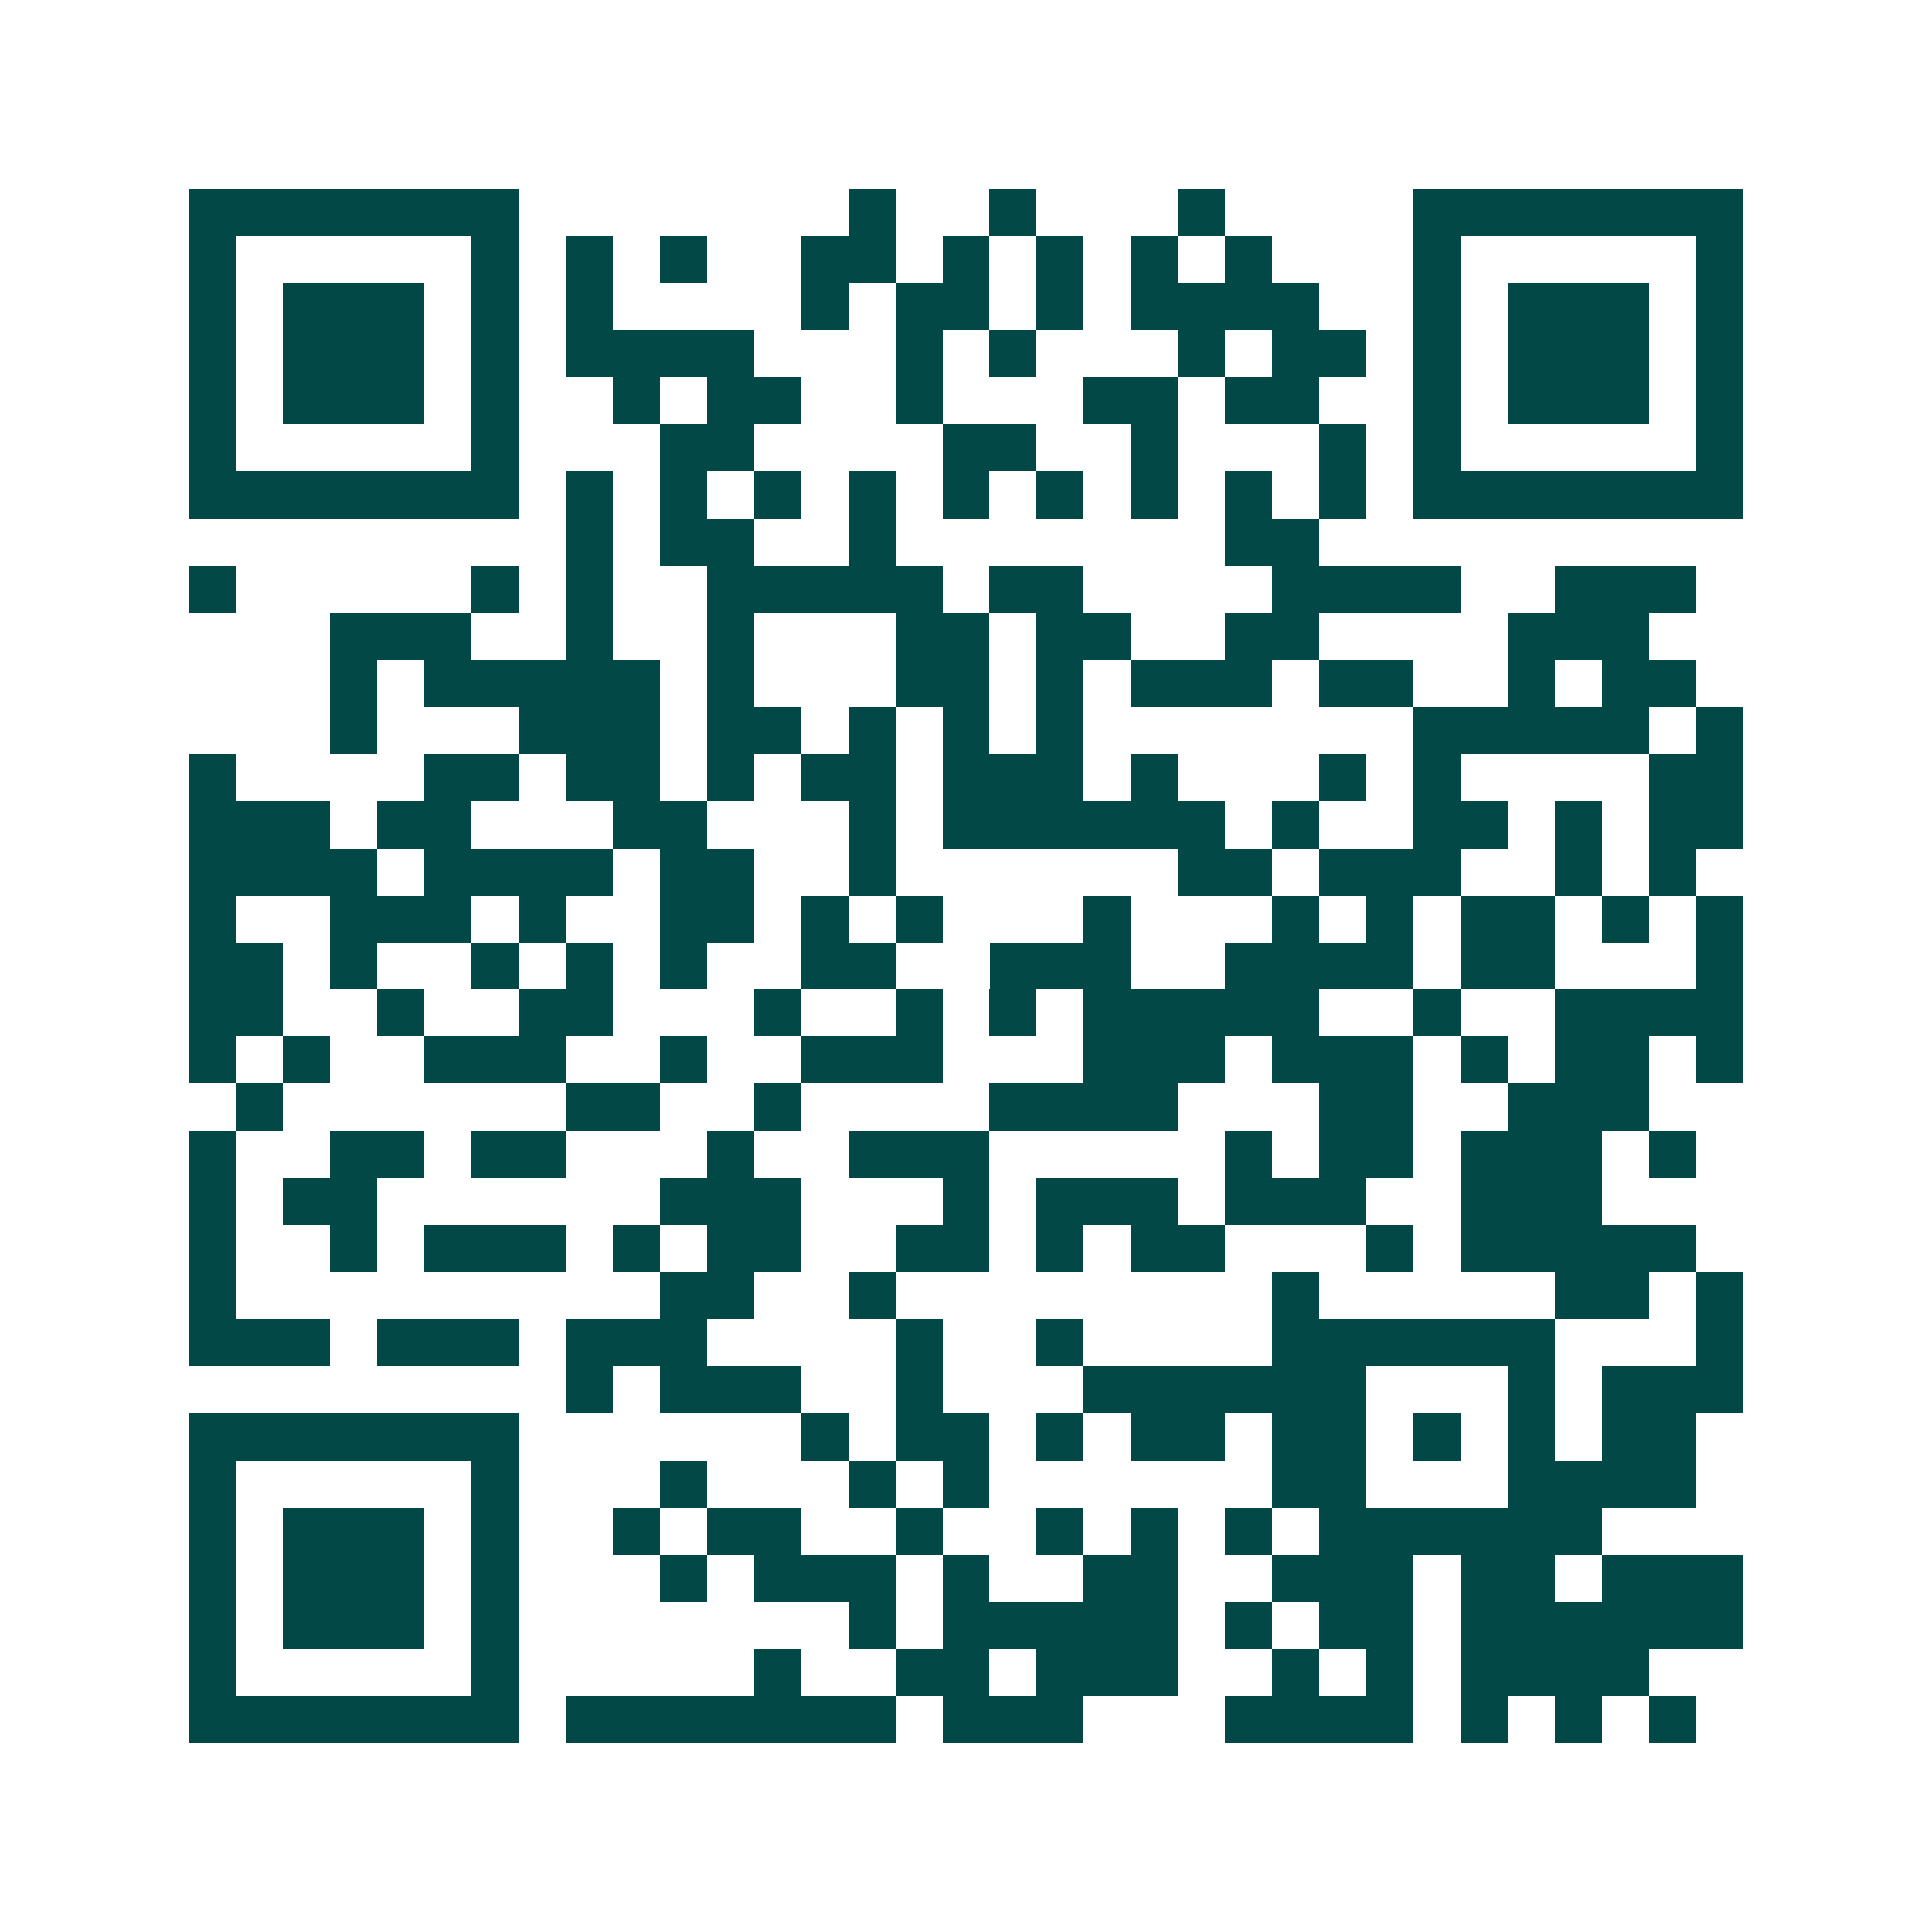 <svg xmlns="http://www.w3.org/2000/svg" width="200" height="200" viewBox="0 0 41 41" shape-rendering="crispEdges"><path fill="#ffffff" d="M0 0h41v41H0z"/><path stroke="#014847" d="M4 4.5h7m7 0h1m2 0h1m3 0h1m4 0h7M4 5.5h1m5 0h1m1 0h1m1 0h1m2 0h2m1 0h1m1 0h1m1 0h1m1 0h1m3 0h1m5 0h1M4 6.5h1m1 0h3m1 0h1m1 0h1m4 0h1m1 0h2m1 0h1m1 0h4m2 0h1m1 0h3m1 0h1M4 7.5h1m1 0h3m1 0h1m1 0h4m3 0h1m1 0h1m3 0h1m1 0h2m1 0h1m1 0h3m1 0h1M4 8.5h1m1 0h3m1 0h1m2 0h1m1 0h2m2 0h1m3 0h2m1 0h2m2 0h1m1 0h3m1 0h1M4 9.5h1m5 0h1m3 0h2m4 0h2m2 0h1m3 0h1m1 0h1m5 0h1M4 10.5h7m1 0h1m1 0h1m1 0h1m1 0h1m1 0h1m1 0h1m1 0h1m1 0h1m1 0h1m1 0h7M12 11.5h1m1 0h2m2 0h1m7 0h2M4 12.5h1m5 0h1m1 0h1m2 0h5m1 0h2m4 0h4m2 0h3M7 13.5h3m2 0h1m2 0h1m3 0h2m1 0h2m2 0h2m4 0h3M7 14.5h1m1 0h5m1 0h1m3 0h2m1 0h1m1 0h3m1 0h2m2 0h1m1 0h2M7 15.5h1m3 0h3m1 0h2m1 0h1m1 0h1m1 0h1m7 0h5m1 0h1M4 16.5h1m4 0h2m1 0h2m1 0h1m1 0h2m1 0h3m1 0h1m3 0h1m1 0h1m4 0h2M4 17.5h3m1 0h2m3 0h2m3 0h1m1 0h6m1 0h1m2 0h2m1 0h1m1 0h2M4 18.5h4m1 0h4m1 0h2m2 0h1m6 0h2m1 0h3m2 0h1m1 0h1M4 19.5h1m2 0h3m1 0h1m2 0h2m1 0h1m1 0h1m3 0h1m3 0h1m1 0h1m1 0h2m1 0h1m1 0h1M4 20.5h2m1 0h1m2 0h1m1 0h1m1 0h1m2 0h2m2 0h3m2 0h4m1 0h2m3 0h1M4 21.5h2m2 0h1m2 0h2m3 0h1m2 0h1m1 0h1m1 0h5m2 0h1m2 0h4M4 22.5h1m1 0h1m2 0h3m2 0h1m2 0h3m3 0h3m1 0h3m1 0h1m1 0h2m1 0h1M5 23.5h1m6 0h2m2 0h1m4 0h4m3 0h2m2 0h3M4 24.5h1m2 0h2m1 0h2m3 0h1m2 0h3m5 0h1m1 0h2m1 0h3m1 0h1M4 25.5h1m1 0h2m6 0h3m3 0h1m1 0h3m1 0h3m2 0h3M4 26.5h1m2 0h1m1 0h3m1 0h1m1 0h2m2 0h2m1 0h1m1 0h2m3 0h1m1 0h5M4 27.5h1m9 0h2m2 0h1m8 0h1m5 0h2m1 0h1M4 28.5h3m1 0h3m1 0h3m4 0h1m2 0h1m4 0h6m3 0h1M12 29.5h1m1 0h3m2 0h1m3 0h6m3 0h1m1 0h3M4 30.5h7m6 0h1m1 0h2m1 0h1m1 0h2m1 0h2m1 0h1m1 0h1m1 0h2M4 31.5h1m5 0h1m3 0h1m3 0h1m1 0h1m6 0h2m3 0h4M4 32.5h1m1 0h3m1 0h1m2 0h1m1 0h2m2 0h1m2 0h1m1 0h1m1 0h1m1 0h6M4 33.5h1m1 0h3m1 0h1m3 0h1m1 0h3m1 0h1m2 0h2m2 0h3m1 0h2m1 0h3M4 34.5h1m1 0h3m1 0h1m7 0h1m1 0h5m1 0h1m1 0h2m1 0h6M4 35.5h1m5 0h1m5 0h1m2 0h2m1 0h3m2 0h1m1 0h1m1 0h4M4 36.5h7m1 0h7m1 0h3m3 0h4m1 0h1m1 0h1m1 0h1"/></svg>
